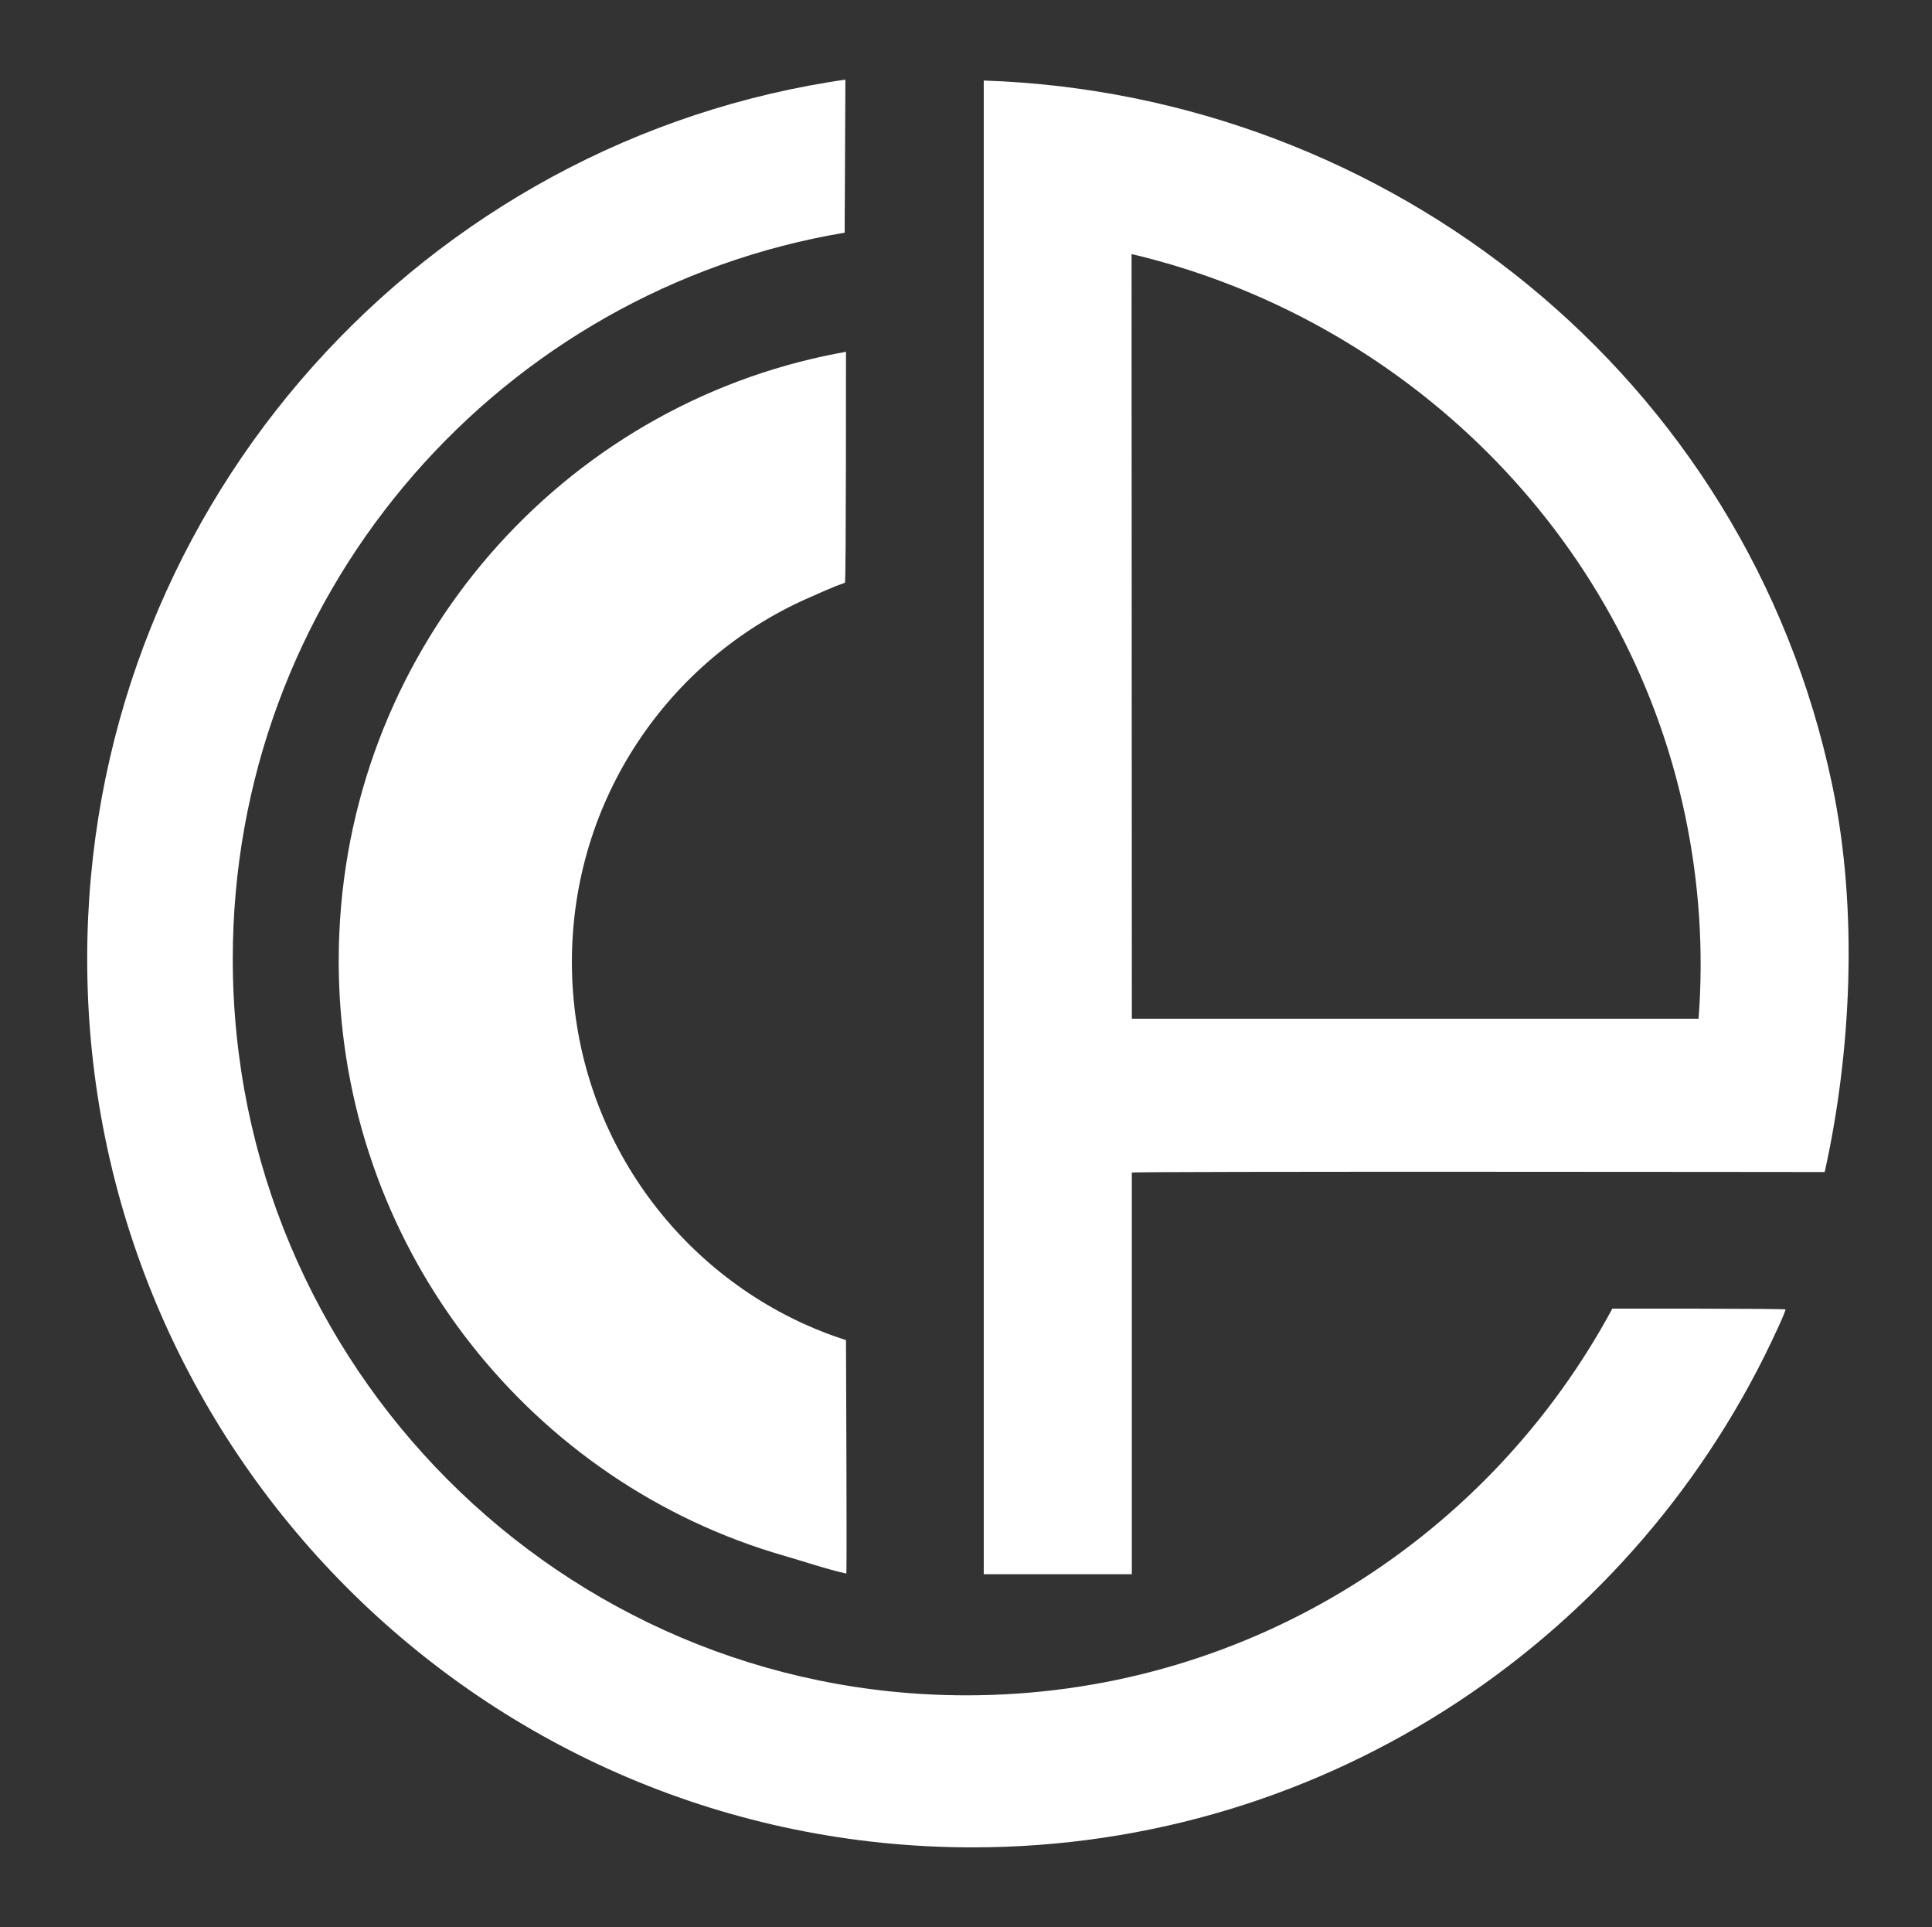 <?xml version="1.0" encoding="UTF-8"?>
<svg id="Layer_1" xmlns="http://www.w3.org/2000/svg" width="52.647" height="52.5" version="1.1" viewBox="0 0 52.647 52.5">
  <rect x="0" y="0" width="52.647" height="52.5" fill="#333333" stroke="none"/>
  <path d="M30.842,31.946v10.943h-4.035V2.194c11.046.369,20.788,8.071,23.121,19.193.72,3.435.512,7.317-.205,10.544,0,0-18.88-.023-18.88.015ZM30.835,6.926l.008,20.828h15.443c.138-1.812.026-3.672-.366-5.537-1.626-7.75-7.74-13.544-15.044-15.286,0,0-.041-.005-.041-.005Z" fill="#fff" />
  <path d="M23.062,42.871c-.576-.13-1.137-.326-1.705-.489-.425-.122-.845-.262-1.258-.418-.819-.309-1.614-.683-2.374-1.118-.755-.431-1.475-.921-2.154-1.464-.677-.542-1.313-1.136-1.899-1.775-.588-.641-1.126-1.326-1.608-2.049-.486-.728-.915-1.494-1.282-2.289-.372-.805-.679-1.639-.92-2.492-.245-.871-.42-1.761-.522-2.659-.074-.645-.11-1.293-.11-1.942,0-7.979,5.509-14.662,12.905-16.402.303-.071.609-.134.918-.189,0,0,.004,6.278-.028,6.29-.343.123-.685.278-1.015.424-3.784,1.673-6.426,5.479-6.426,9.908,0,4.389,2.596,8.167,6.325,9.862.371.169.753.317,1.144.442,0,0,.029,6.364.009,6.359Z" fill="#fff" />
  <path d="M23.017,6.339c-.144.024-.288.05-.431.077-9.25,1.761-16.243,9.916-16.243,19.71,0,11.08,8.951,20.062,19.993,20.062,7.492,0,14.022-4.135,17.446-10.255.052-.093.103-.186.154-.28,0,0,4.733-.007,4.722.023-.068.201-.138.342-.209.499-3.804,8.351-12.202,14.155-21.951,14.155-13.322,0-24.122-10.837-24.122-24.205C2.376,14.094,11.125,4.113,22.588,2.238c.181-.03.23-.036.449-.069" fill="#fff" />
</svg>